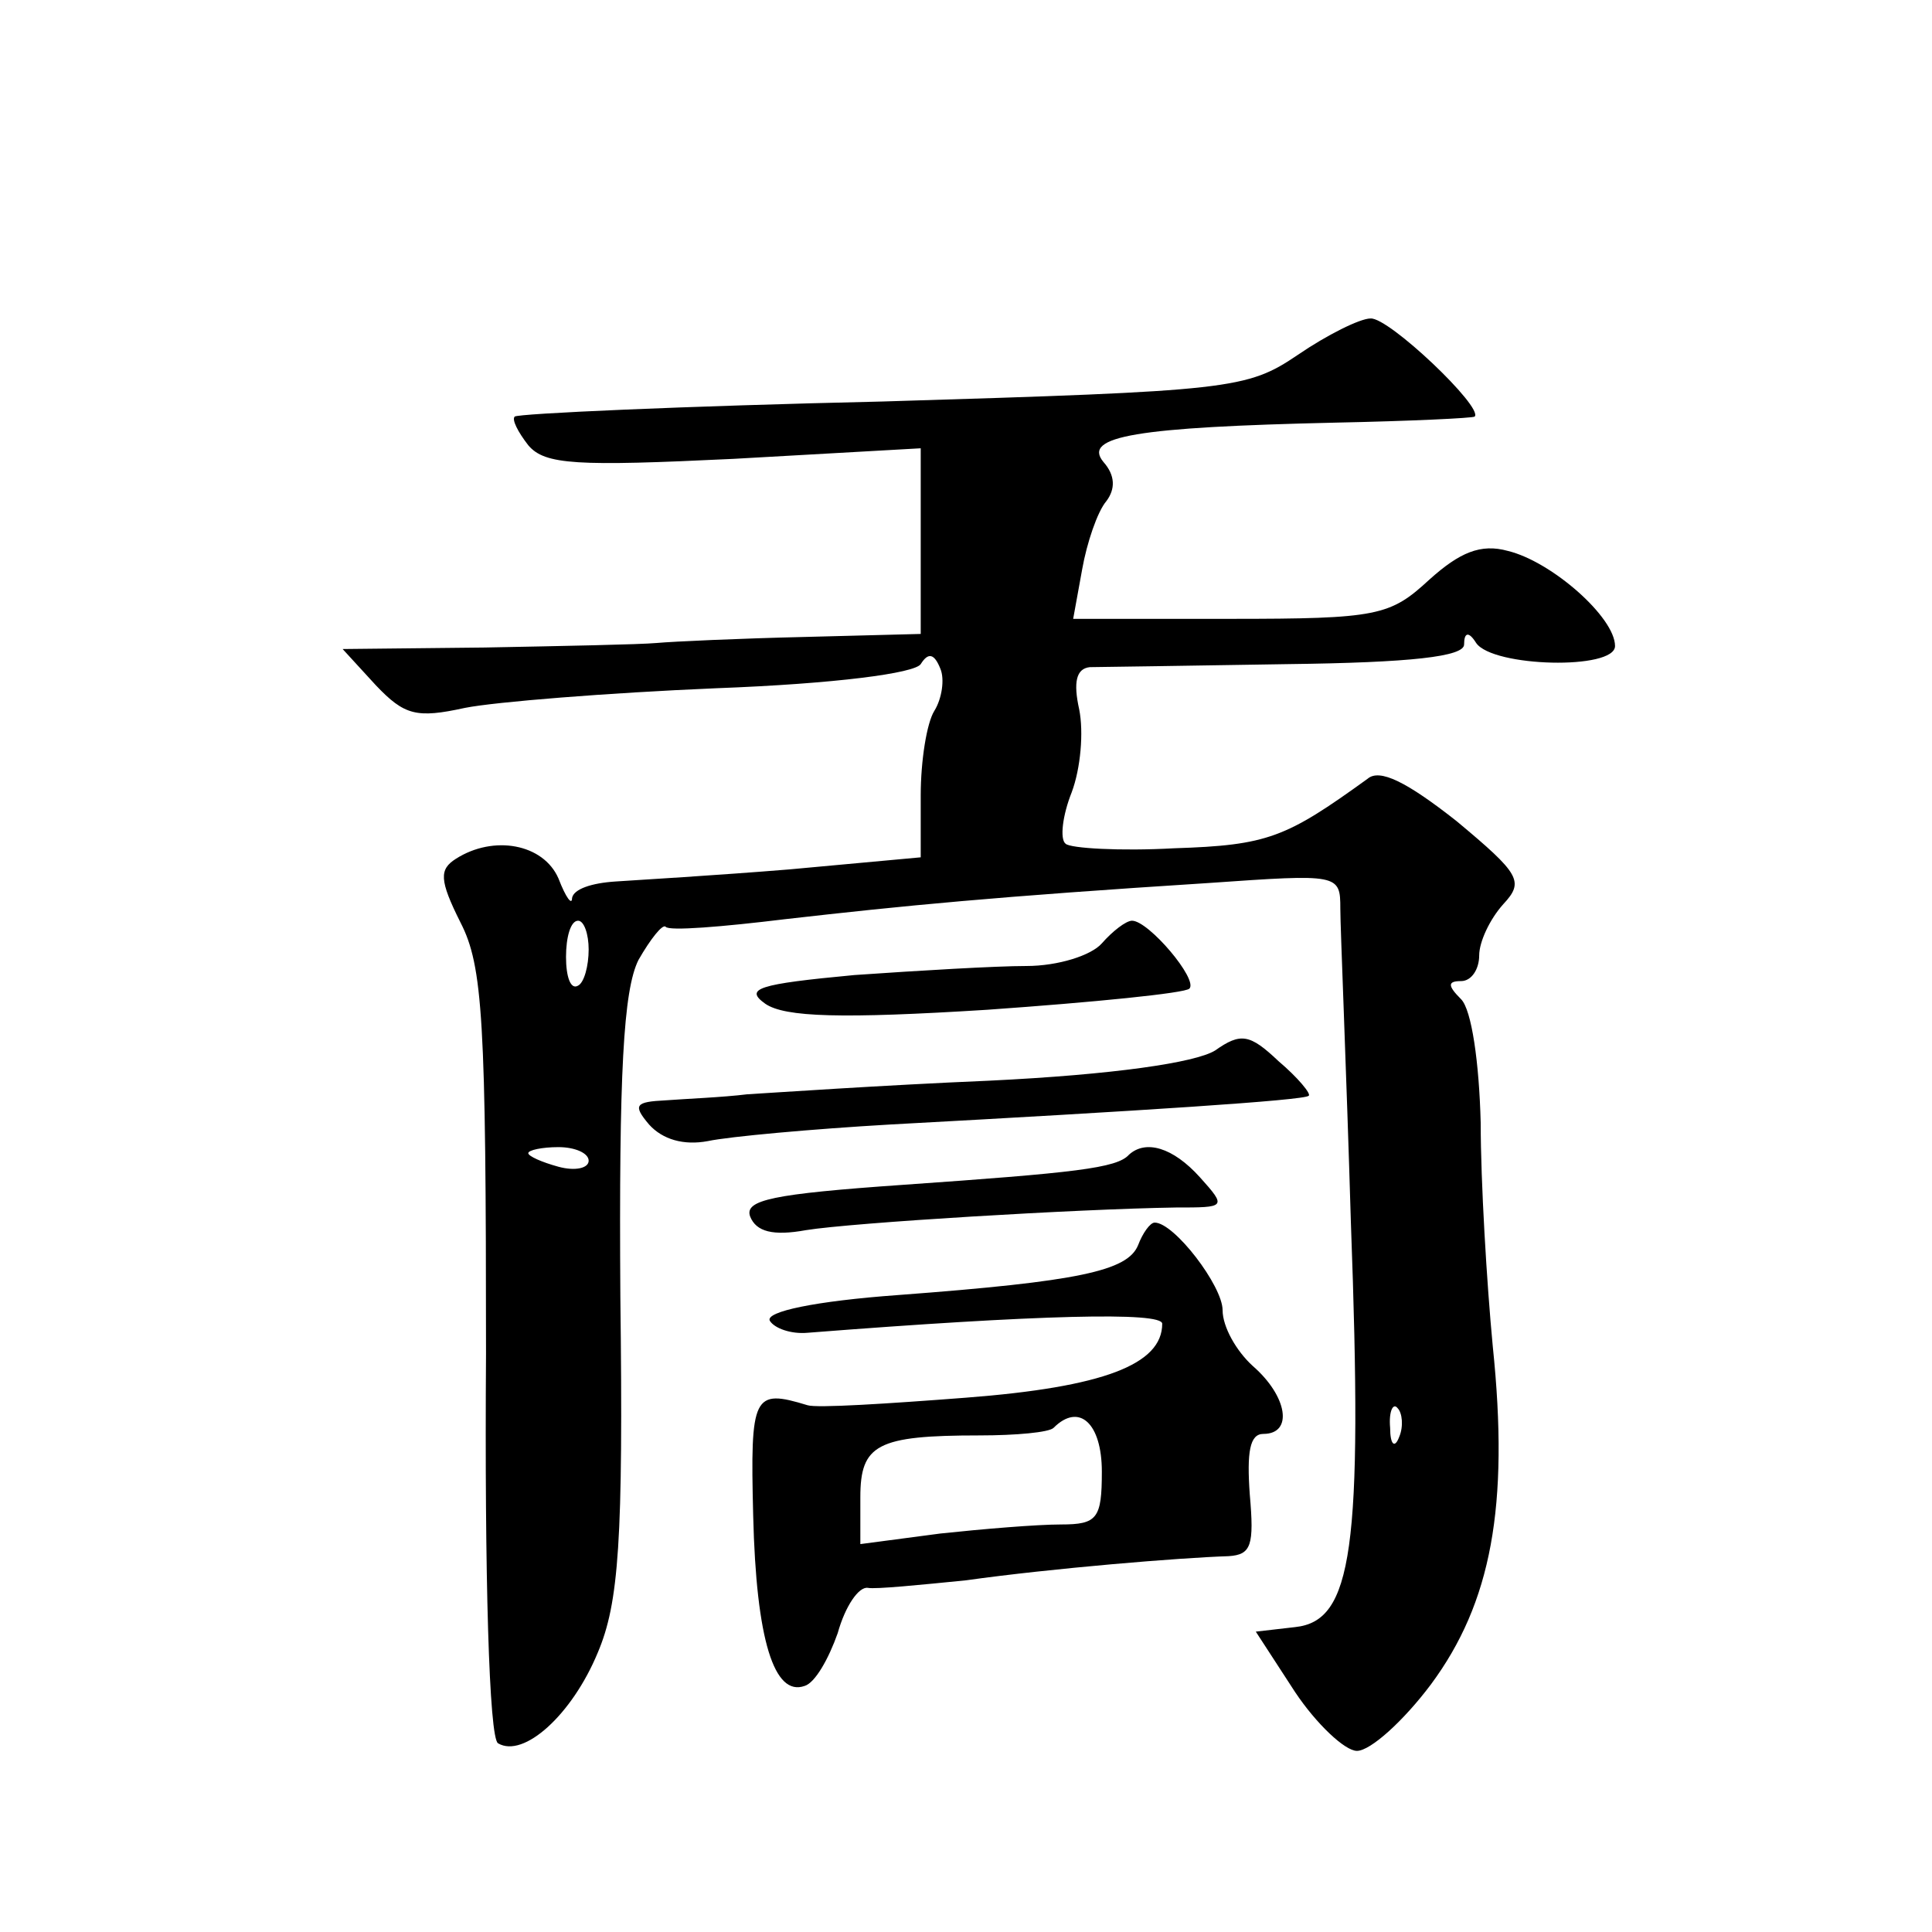<?xml version="1.0" standalone="no"?>
<!DOCTYPE svg PUBLIC "-//W3C//DTD SVG 20010904//EN"
 "http://www.w3.org/TR/2001/REC-SVG-20010904/DTD/svg10.dtd">
<svg version="1.0" xmlns="http://www.w3.org/2000/svg"
 width="128pt" height="128pt" viewBox="0 0 128 128"
 preserveAspectRatio="xMidYMid meet">
<g transform="translate(0,128) scale(0.1,-0.1)"
fill="#0" stroke="none">
<path d="M860 1045 c-34 -23 -44 -24 -275 -31 -132 -3 -242 -8 -244 -10 -2 -2 2
-10 9 -19 11 -13 32 -14 136 -9 l124 7 0 -61 0 -62 -77 -2 c-43 -1 -87 -3 -98 -4
-11 -1 -62 -2 -114 -3 l-94 -1 22 -24 c19 -20 27 -22 59 -15 20 4 95 10 166 13
80 3 132 10 136 16 5 8 9 7 13 -3 3 -7 1 -20 -4 -28 -5 -8 -9 -33 -9 -56 l0 -41
-87 -8 c-49 -4 -100 -7 -115 -8 -16 -1 -28 -5 -29 -11 0 -5 -4 0 -9 13 -10 23 -43
29 -68 13 -11 -7 -11 -14 3 -42 15 -29 17 -65 17 -286 -1 -146 2 -255 8 -258 17
-10 49 19 66 60 14 33 17 74 15 236 -1 148 2 203 12 223 8 14 16 24 18 22 2 -3
38 0 79 5 79 9 140 15 281 24 86 6 87 6 87 -17 0 -13 4 -106 7 -208 8 -217 1 -264
-37 -268 l-26 -3 26 -40 c14 -21 33 -39 41 -39 9 0 31 20 49 44 40 54 52 118 41
224 -4 42 -8 109 -8 148 -1 40 -6 75 -13 82 -9 9 -9 12 0 12 7 0 12 8 12 17 0 9
7 24 16 34 14 15 11 20 -31 55 -33 26 -51 35 -59 28 -54 -39 -66 -44 -128 -46 -36
-2 -69 0 -72 3 -4 3 -2 19 4 34 6 16 8 40 5 55 -4 18 -2 27 7 28 7 0 66 1 131 2
82 1 117 5 117 13 0 8 3 9 8 1 11 -16 92 -18 92 -2 0 19 -42 56 -71 63 -18 5 -32
-1 -52 -19 -26 -24 -34 -26 -132 -26 l-104 0 6 33 c3 17 10 38 16 45 6 8 6 17 -2
26 -14 17 22 23 154 26 49 1 91 3 92 4 6 6 -57 66 -69 65 -7 0 -29 -11 -48 -24z
m-470 -394 c0 -11 -3 -22 -7 -24 -5 -3 -8 6 -8 19 0 13 3 24 8 24 4 0 7 -9 7 -19z
m0 -140 c0 -5 -9 -7 -20 -4 -11 3 -20 7 -20 9 0 2 9 4 20 4 11 0 20 -4 20 -9z m537
-183 c-3 -8 -6 -5 -6 6 -1 11 2 17 5 13 3 -3 4 -12 1 -19z M730 655 c-7 -8 -29
-15 -50 -15 -20 0 -71 -3 -114 -6 -64 -6 -73 -9 -59 -19 13 -9 51 -10 147 -4 71
5 131 11 134 14 6 6 -27 45 -38 45 -4 0 -13 -7 -20 -15z M805 584 c-13 -8 -67 -16
-150 -20 -71 -3 -143 -8 -160 -9 -16 -2 -41 -3 -54 -4 -20 -1 -22 -3 -11 -16 9
-10 23 -14 39 -11 14 3 69 8 121 11 166 9 274 16 277 19 2 1 -7 12 -20 23 -19 18
-25 19 -42 7z M748 515 c-8 -9 -36 -12 -150 -20 -86 -6 -105 -10 -101 -21 4 -10
15 -13 37 -9 31 5 180 14 245 15 33 0 34 0 16 20 -18 20 -36 25 -47 15z M754 455
c-7 -17 -39 -24 -159 -33 -55 -4 -88 -11 -85 -17 3 -5 14 -9 25 -8 153 12 235 14
235 6 0 -27 -39 -42 -130 -49 -52 -4 -99 -7 -105 -5 -36 11 -38 7 -36 -73 2 -83
14 -120 34 -113 7 2 16 18 22 35 5 18 14 31 20 30 5 -1 35 2 65 5 57 8 142 15 174
16 15 1 17 7 14 41 -2 28 0 40 9 40 20 0 16 25 -7 45 -11 10 -20 26 -20 37 0 16
-32 58 -45 58 -3 0 -8 -7 -11 -15z m-24 -150 c0 -31 -3 -35 -27 -35 -16 0 -52 -3
-80 -6 l-53 -7 0 31 c0 35 11 41 79 41 24 0 46 2 49 5 17 17 32 3 32 -29z"/>
</g>
</svg>
